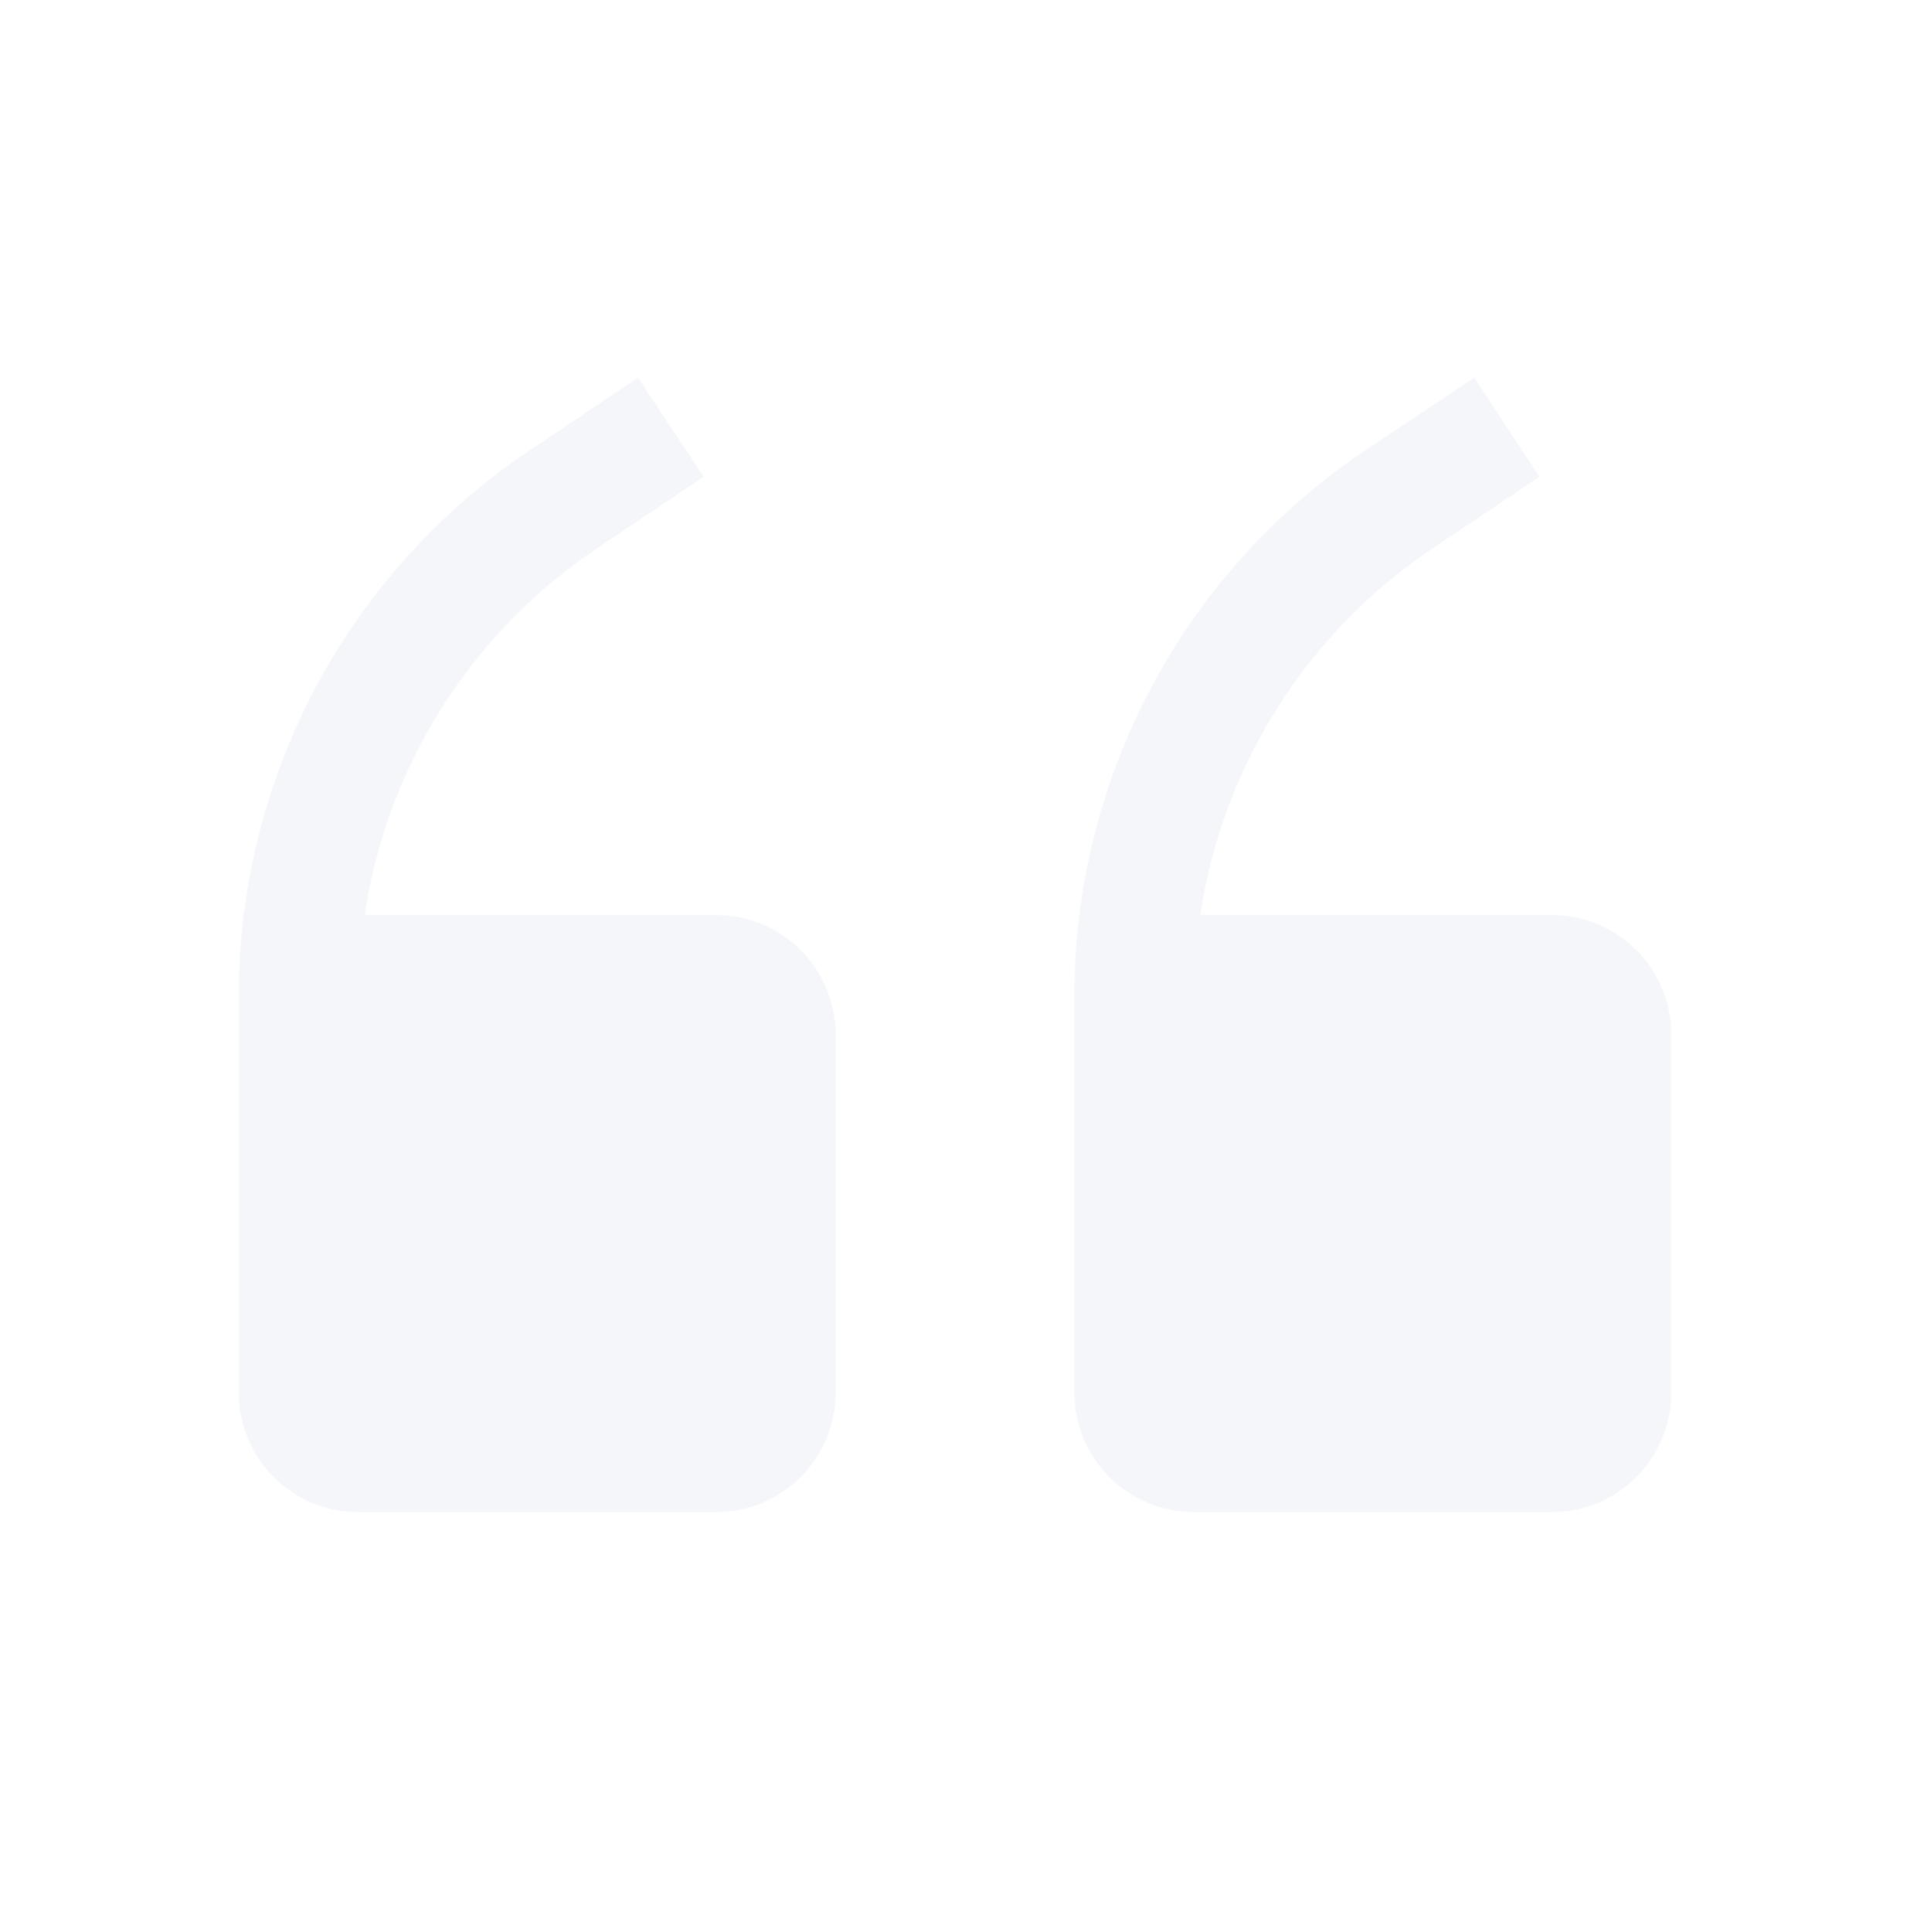 <svg width="90" height="91" viewBox="0 0 90 91" fill="none" xmlns="http://www.w3.org/2000/svg">
<path d="M33.75 43.102H17.184C17.707 39.621 18.95 36.288 20.834 33.314C22.718 30.341 25.201 27.793 28.125 25.834L33.159 22.459L30.066 17.79L25.031 21.165C20.794 23.989 17.319 27.815 14.915 32.304C12.51 36.794 11.252 41.807 11.25 46.899V65.602C11.25 67.094 11.843 68.525 12.898 69.58C13.952 70.635 15.383 71.227 16.875 71.227H33.75C35.242 71.227 36.673 70.635 37.727 69.58C38.782 68.525 39.375 67.094 39.375 65.602V48.727C39.375 47.236 38.782 45.805 37.727 44.75C36.673 43.695 35.242 43.102 33.75 43.102ZM73.125 43.102H56.559C57.082 39.621 58.325 36.288 60.209 33.314C62.093 30.341 64.576 27.793 67.5 25.834L72.534 22.459L69.469 17.79L64.406 21.165C60.169 23.989 56.694 27.815 54.289 32.304C51.885 36.794 50.627 41.807 50.625 46.899V65.602C50.625 67.094 51.218 68.525 52.273 69.58C53.327 70.635 54.758 71.227 56.25 71.227H73.125C74.617 71.227 76.048 70.635 77.103 69.58C78.157 68.525 78.75 67.094 78.75 65.602V48.727C78.75 47.236 78.157 45.805 77.103 44.75C76.048 43.695 74.617 43.102 73.125 43.102Z" fill="#DBE1EE" fill-opacity="0.3"/>
</svg>
